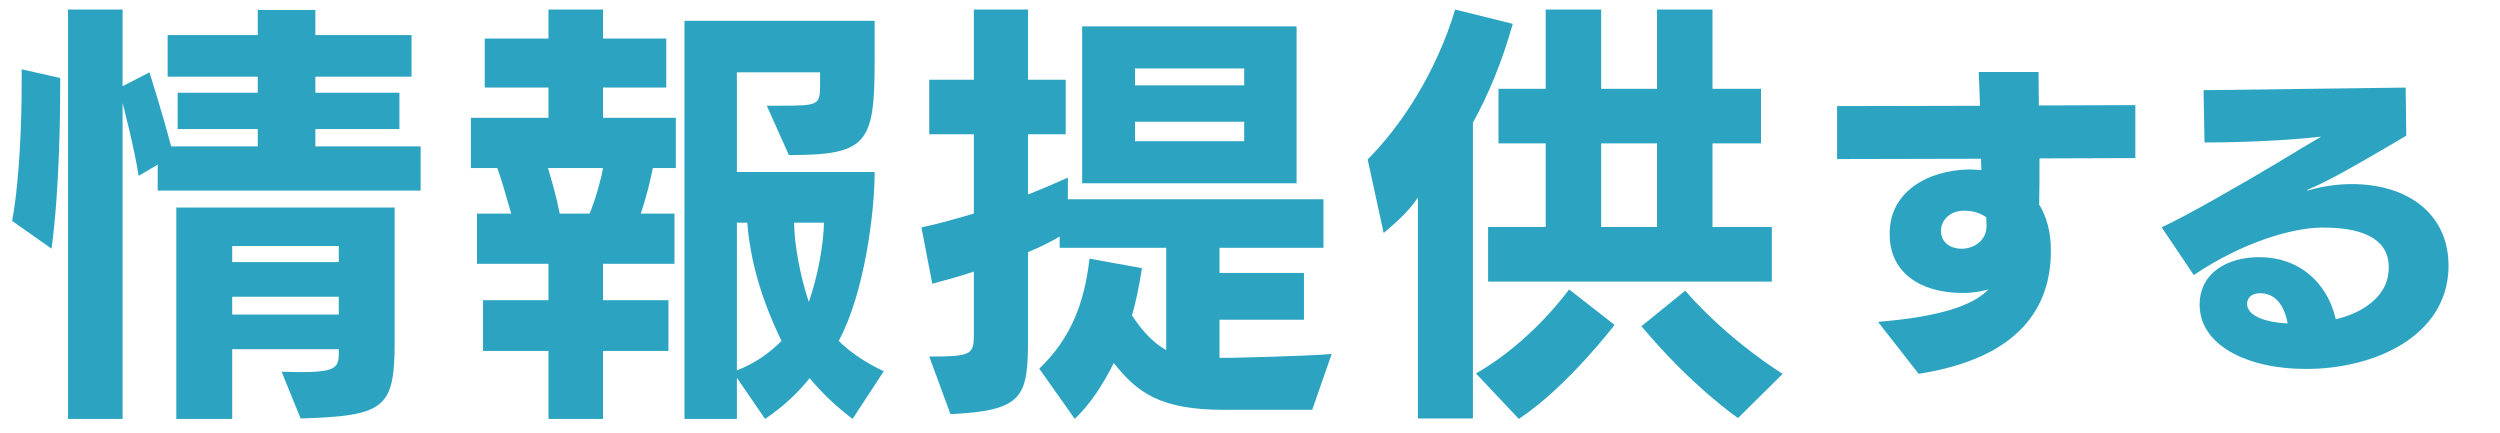 <svg width="277" height="48" viewBox="0 0 277 48" fill="none" xmlns="http://www.w3.org/2000/svg">
<path d="M5.712 27.552L1.344 24.48C2.256 19.536 2.4 12.48 2.4 9.312V7.68L6.672 8.64V9.408C6.672 12.048 6.624 20.784 5.712 27.552ZM46.608 21.12H17.472V18.24L15.36 19.488C14.88 16.32 13.584 11.424 13.584 11.424V46.416H7.536V1.056H13.584V9.552L16.56 8.016C16.56 8.016 18 12.528 18.96 16.224H28.56V14.304H19.68V10.272H28.56V8.496H18.576V3.888H28.56V1.104H34.944V3.888H45.6V8.496H34.944V10.272H44.256V14.304H34.944V16.224H46.608V21.12ZM33.312 46.368L31.2 41.184C31.968 41.184 32.64 41.232 33.216 41.232C37.008 41.232 37.536 40.8 37.536 39.216V38.688H25.728V46.416H19.536V22.992H43.728V37.92C43.728 45.264 42.624 46.08 33.312 46.368ZM37.536 29.04V27.264H25.728V29.04H37.536ZM37.536 34.848V32.88H25.728V34.848H37.536ZM66.816 46.416H60.768V38.88H53.52V33.264H60.768V29.232H52.848V23.664H56.64C56.112 21.84 55.536 19.776 55.104 18.624H52.176V13.056H60.768V9.696H53.712V4.272H60.768V1.056H66.816V4.272H73.824V9.696H66.816V13.056H74.88V18.624H72.336C72.096 19.824 71.616 21.888 70.992 23.664H74.736V29.232H66.816V33.264H74.064V38.88H66.816V46.416ZM97.92 41.136L94.464 46.416C92.592 44.976 91.152 43.632 89.712 41.904C88.224 43.728 86.688 45.12 84.768 46.416L81.648 41.856V46.416H75.84V2.304H96.912V6.672C96.912 15.888 96.144 17.184 87.408 17.184L84.96 11.712H86.544C90.816 11.712 90.864 11.616 90.864 9.264V8.016H81.648V19.056H96.912C96.912 23.616 95.76 32.544 92.928 37.776C94.416 39.216 95.952 40.176 97.92 41.136ZM62.016 23.664H65.328C66 22.032 66.576 19.968 66.816 18.624H60.72C61.104 19.92 61.68 21.888 62.016 23.664ZM91.296 24.672H87.984C88.032 27.312 88.704 30.72 89.616 33.456C90.624 30.576 91.248 27.12 91.296 24.672ZM82.8 24.672H81.648V41.04C83.472 40.32 85.056 39.312 86.592 37.776C84.384 33.216 83.136 28.944 82.8 24.672ZM143.664 20.304H119.904V2.928H143.664V20.304ZM145.392 45.408H135.6C128.544 45.408 126 43.488 123.408 40.224C122.16 42.672 120.912 44.64 119.088 46.416L115.152 40.848C118.656 37.488 120.144 33.6 120.72 28.656L126.528 29.712C126.24 31.584 125.856 33.504 125.424 34.944C126.576 36.72 127.824 38.016 129.216 38.784V27.456H117.408V26.208C116.448 26.784 115.296 27.36 113.904 27.936V37.296C113.904 43.872 113.568 45.504 105.312 45.888L102.96 39.504C107.808 39.504 107.904 39.264 107.904 36.864V30.096C106.464 30.576 104.88 31.008 103.296 31.44L102.096 25.2C104.112 24.768 106.08 24.192 107.904 23.664V14.88H102.96V8.832H107.904V1.056H113.904V8.832H118.08V14.88H113.904V21.552C115.824 20.784 117.36 20.112 118.32 19.68V22.08H146.64V27.456H135.12V30.24H144.48V35.424H135.12V39.648H136.32C136.32 39.648 145.2 39.456 147.552 39.216L145.392 45.408ZM137.856 9.456V7.584H125.76V9.456H137.856ZM137.856 15.648V13.488H125.76V15.648H137.856ZM196.32 31.2H164.88V25.152H171.264V15.888H166.032V9.84H171.264V1.056H177.408V9.84H183.6V1.056H189.744V9.84H195.12V15.888H189.744V25.152H196.32V31.2ZM163.2 46.368H157.104V21.888C155.808 23.808 154.32 24.912 153.312 25.824L151.536 17.664C155.328 13.872 159.168 7.92 161.232 1.056L167.616 2.64C166.416 6.912 164.88 10.56 163.2 13.584V46.368ZM197.52 41.424L192.576 46.32C192.576 46.32 187.536 42.912 181.872 36.144L186.72 32.208C191.616 37.824 197.52 41.424 197.52 41.424ZM168.288 46.416L163.536 41.376C169.776 37.824 173.856 32.064 173.856 32.064L178.896 36C178.896 36 173.616 42.912 168.288 46.416ZM183.6 25.152V15.888H177.408V25.152H183.6Z" fill="#2CA4C1"/>
<path d="M227.236 27.704V27.812C227.236 33.968 223.852 39.656 212.584 41.42L208.084 35.66C215.176 35.084 218.488 33.788 220.108 32.276L220.324 32.06C219.496 32.312 218.668 32.42 217.84 32.456H217.408C212.728 32.456 209.38 30.152 209.38 26.012V25.796C209.38 21.368 213.448 18.848 218.2 18.776C218.632 18.776 219.064 18.812 219.532 18.848L219.496 17.588L203.548 17.624V11.756L219.388 11.72L219.244 7.976H225.868C225.868 9.164 225.904 10.424 225.904 11.684L236.596 11.648V17.516L225.976 17.552C225.976 19.388 225.976 21.116 225.94 22.664C226.732 23.96 227.236 25.616 227.236 27.704ZM217.66 23.348H217.588C216.076 23.348 215.068 24.392 215.068 25.544V25.616C215.068 26.912 216.184 27.56 217.336 27.56C218.668 27.56 220.108 26.696 220.108 25.04C220.108 24.716 220.072 24.392 220.072 24.068C219.46 23.636 218.668 23.348 217.66 23.348ZM250.597 32.492H250.417C249.481 32.492 248.977 32.996 248.977 33.68V33.752C249.085 35.12 251.281 35.732 253.477 35.84C253.153 34.112 252.325 32.6 250.597 32.492ZM271.297 29.432V29.72C271.081 37.244 263.161 40.88 255.493 40.88C248.941 40.88 243.721 38.216 243.721 33.788V33.752C243.721 30.152 246.925 28.496 250.273 28.496H250.381C254.737 28.496 257.869 31.304 258.805 35.372C261.793 34.688 264.421 32.852 264.637 30.188C264.673 30.008 264.673 29.792 264.673 29.612C264.673 26.084 261.037 25.22 257.509 25.22H257.077C253.981 25.292 248.581 26.768 243.073 30.476L239.509 25.184C242.029 24.068 248.833 20.144 252.613 17.876C253.837 17.12 256.321 15.644 257.185 15.14C252.109 15.716 246.241 15.788 244.261 15.788L244.153 9.992L266.545 9.704L266.617 15.032C266.617 15.032 262.513 17.48 259.633 19.064C258.589 19.64 256.861 20.54 256.033 20.864C256.033 20.864 255.637 21.008 255.637 21.08C255.637 21.116 255.637 21.116 255.673 21.116C255.745 21.116 255.853 21.044 256.069 21.008C257.365 20.648 258.985 20.396 260.569 20.396C266.797 20.396 271.297 23.708 271.297 29.432Z" fill="#2CA4C1"/>
</svg>
